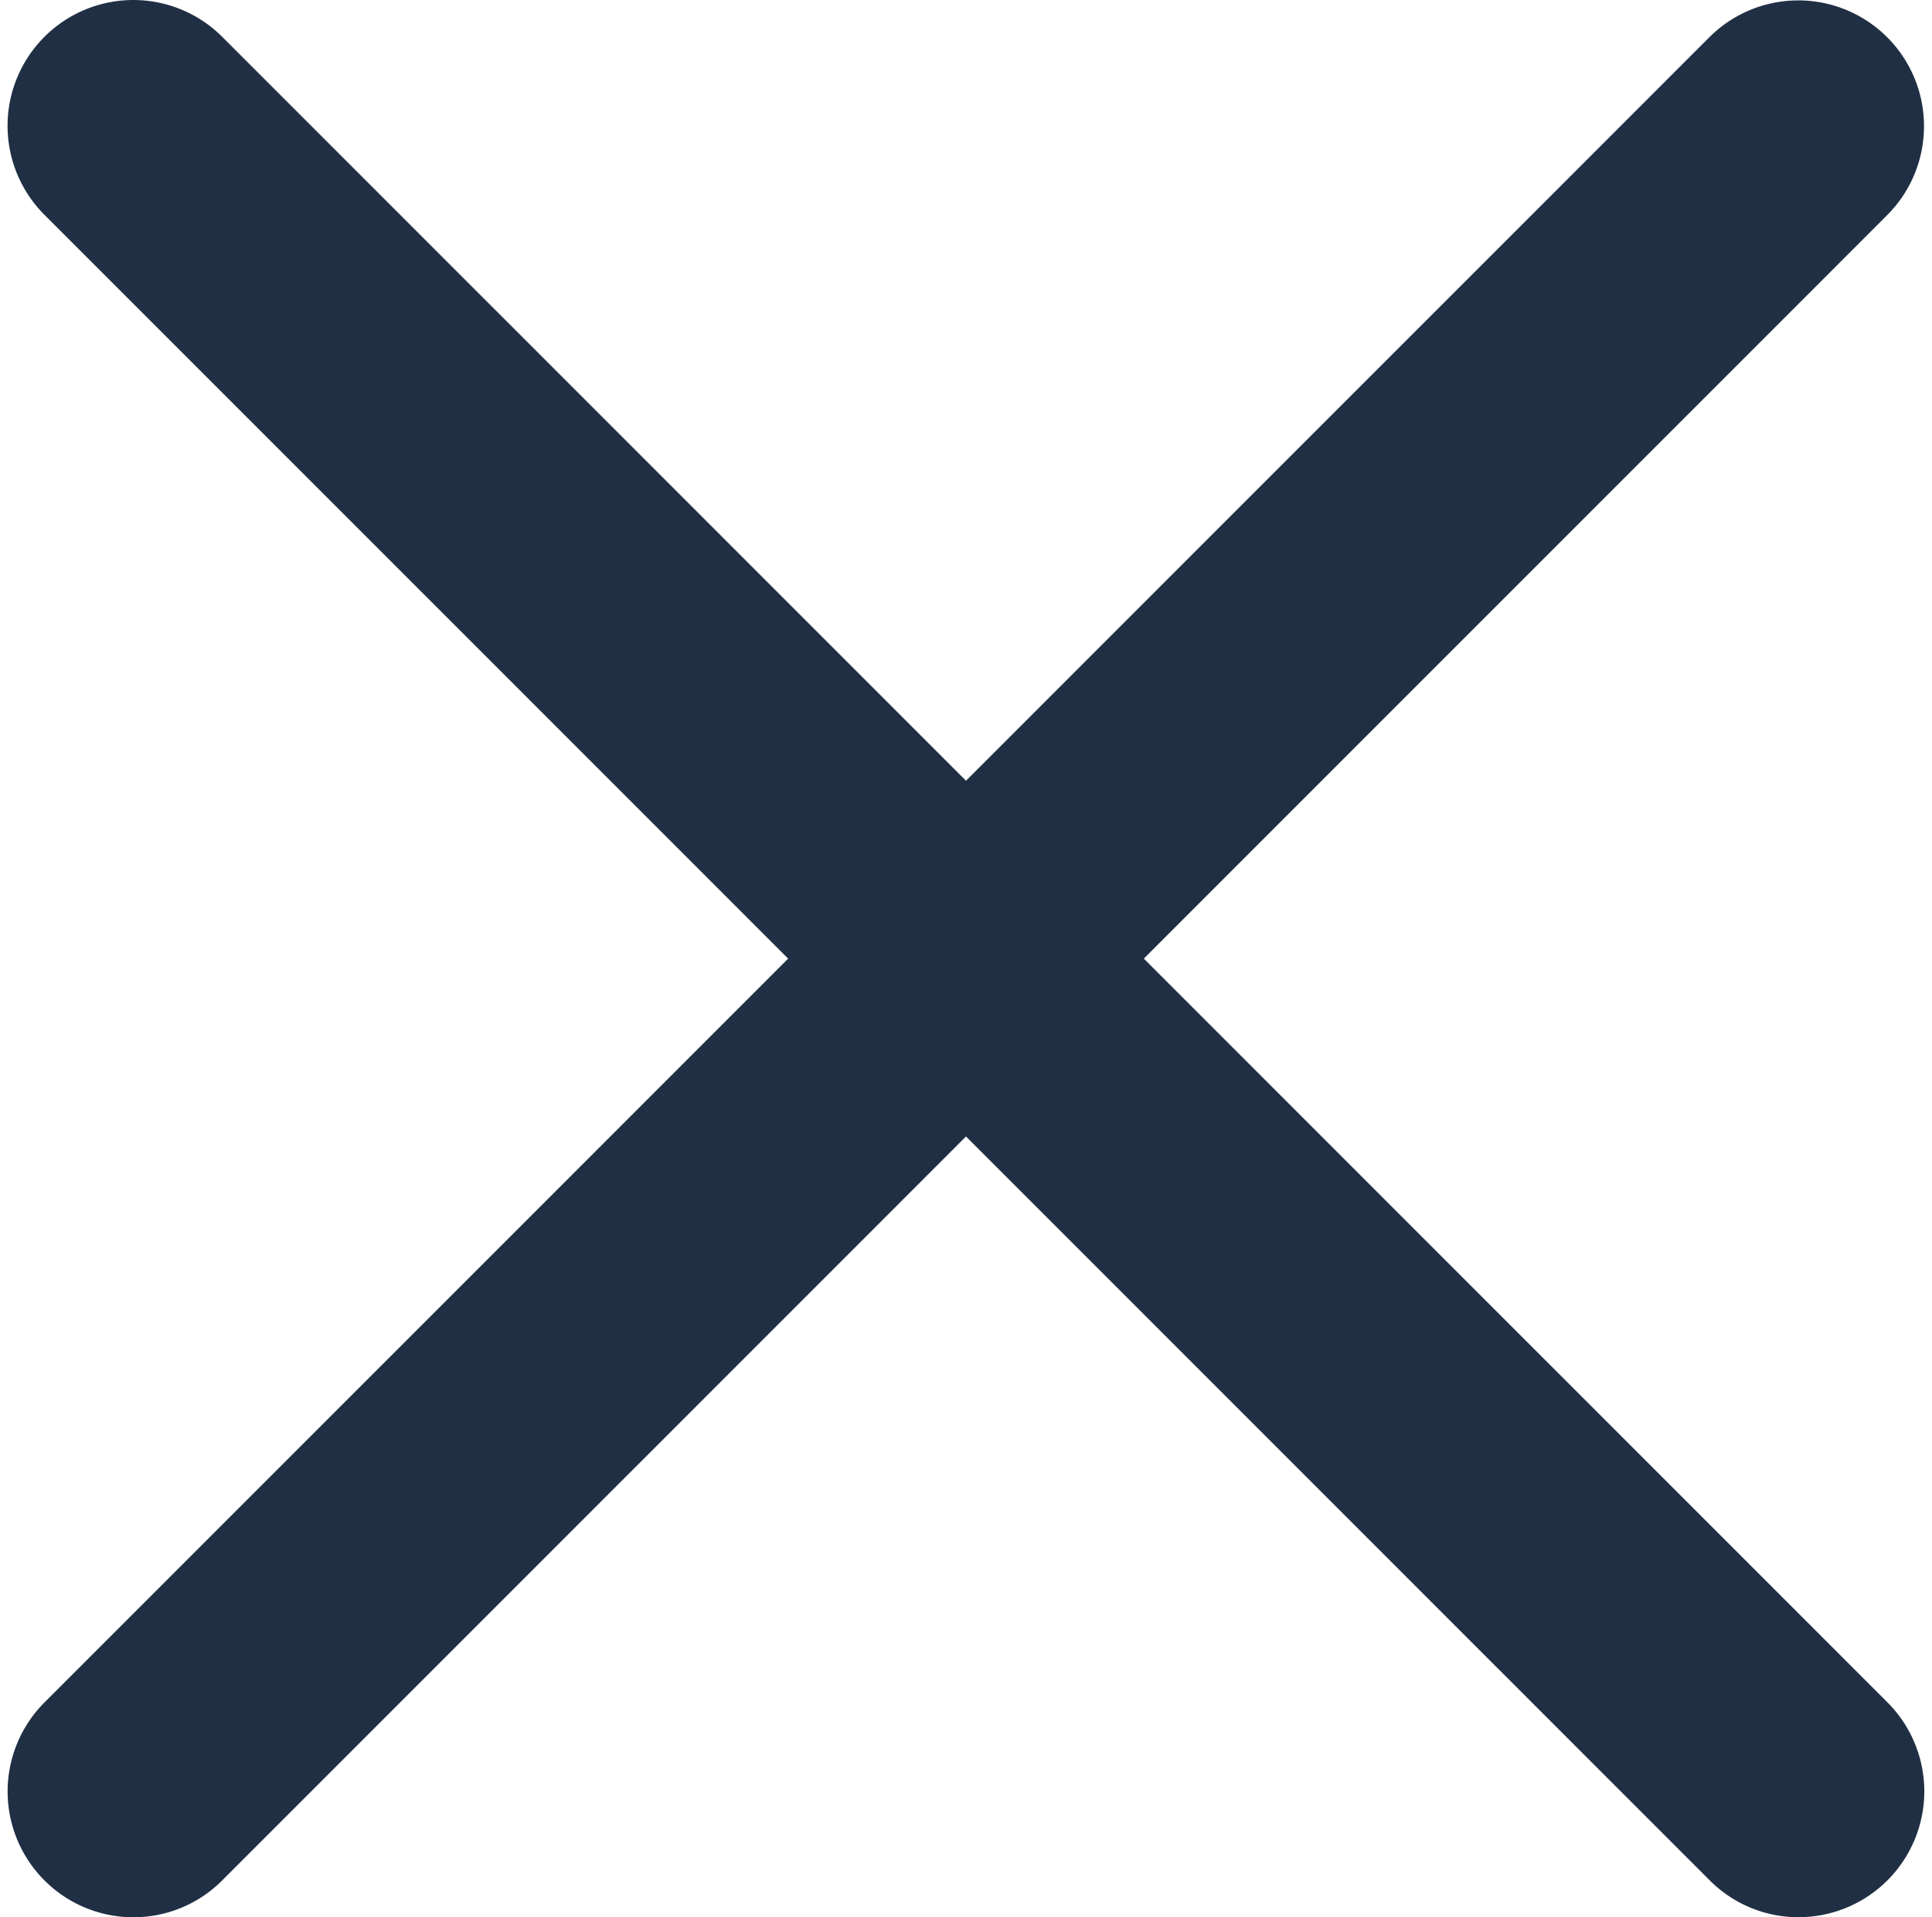 <svg xmlns="http://www.w3.org/2000/svg" width="23.939" height="23.75" viewBox="0 0 23.939 23.75">
  <g id="Group_35" data-name="Group 35" transform="translate(0.469 0.375)">
    <path id="Fill_1" data-name="Fill 1" d="M1.182,23a1.184,1.184,0,0,1-.836-2.02L20.98.347A1.183,1.183,0,0,1,22.653,2.02L2.02,22.652A1.179,1.179,0,0,1,1.182,23Z" transform="translate(0 0.001)" fill="#202f44" stroke="#202f44" stroke-width="0.75"/>
    <path id="Fill_3" data-name="Fill 3" d="M21.817,23a1.173,1.173,0,0,1-.836-.347L.346,2.02A1.183,1.183,0,0,1,2.02.347L22.653,20.979A1.184,1.184,0,0,1,21.817,23Z" transform="translate(0 0)" fill="#202f44" stroke="#202f44" stroke-width="0.75"/>
  </g>
</svg>
